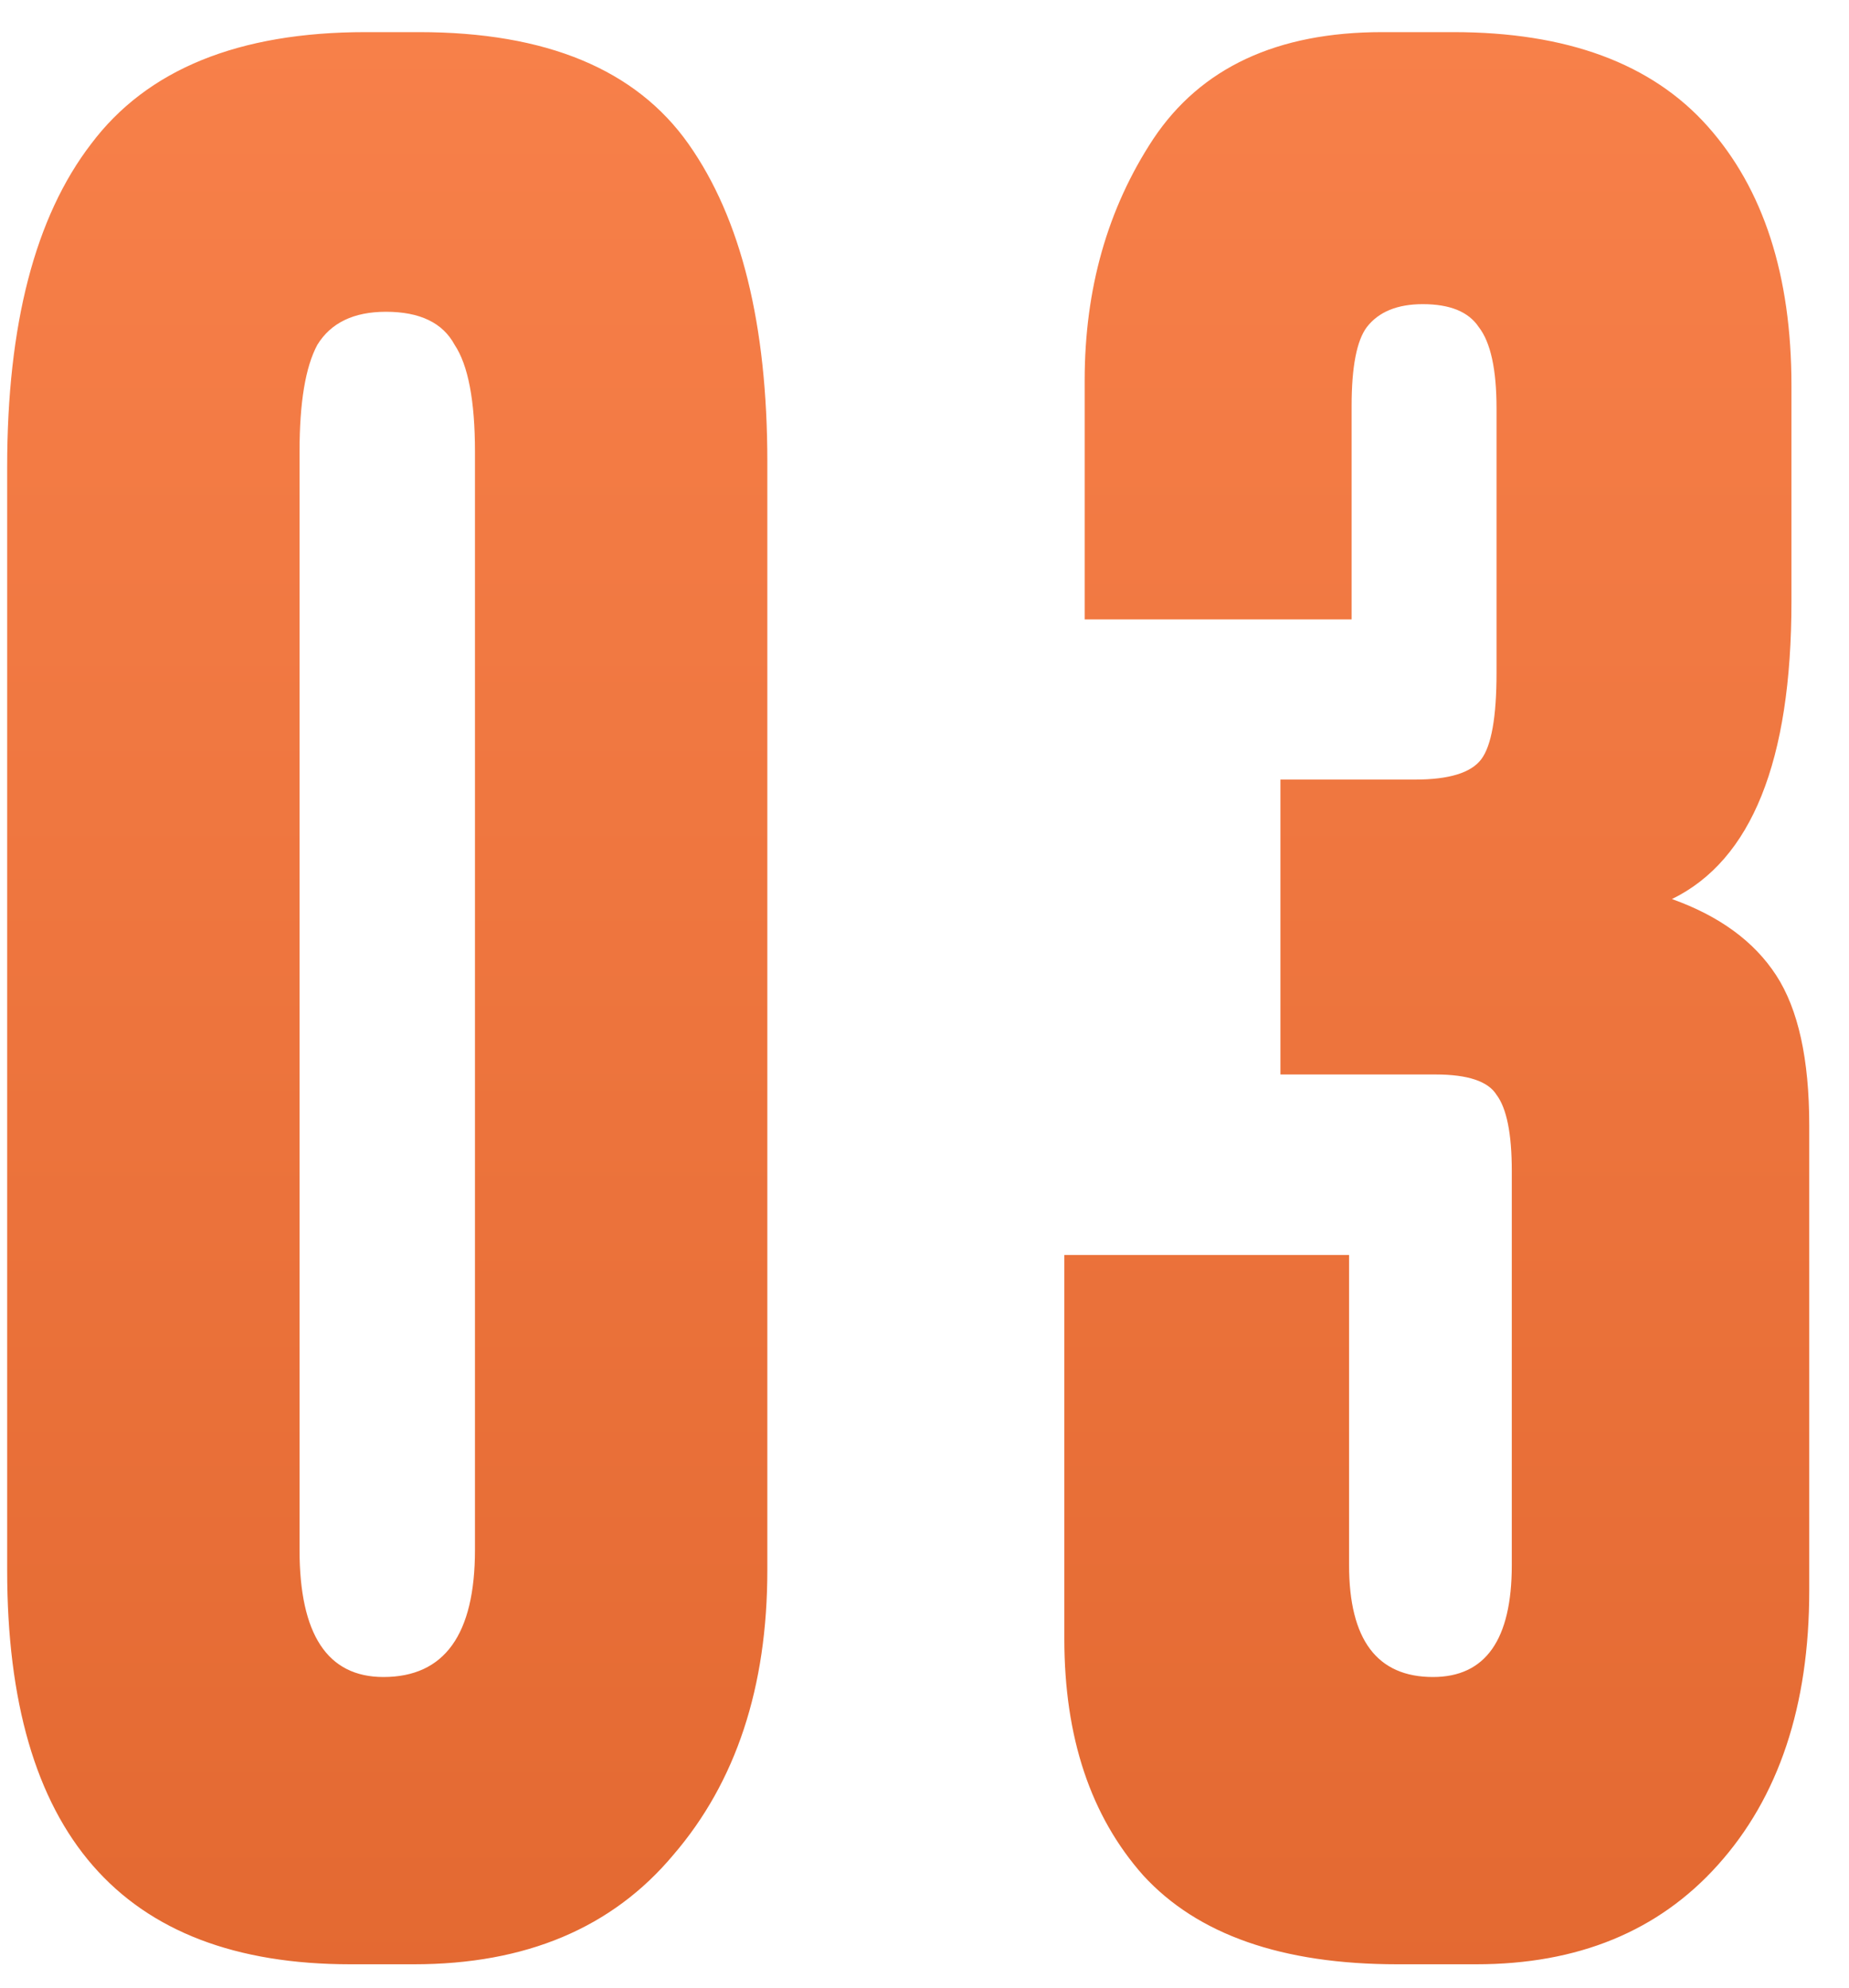 <?xml version="1.0" encoding="UTF-8"?> <svg xmlns="http://www.w3.org/2000/svg" width="40" height="43" viewBox="0 0 40 43" fill="none"> <path d="M16.6 9.99V33.97C16.6 36.5 15.922 38.553 14.565 40.13C13.245 41.707 11.375 42.495 8.955 42.495H7.58C2.63 42.495 0.155 39.653 0.155 33.97V10.1C0.155 7.02 0.76 4.692 1.97 3.115C3.18 1.502 5.16 0.695 7.91 0.695H9.065C11.815 0.695 13.758 1.502 14.895 3.115C16.032 4.728 16.6 7.02 16.6 9.99ZM10.275 33.53V9.77C10.275 8.67 10.128 7.9 9.835 7.46C9.578 6.983 9.083 6.745 8.35 6.745C7.653 6.745 7.158 6.983 6.865 7.46C6.608 7.937 6.48 8.707 6.48 9.77V33.53C6.48 35.363 7.085 36.28 8.295 36.28C9.615 36.28 10.275 35.363 10.275 33.53ZM29.24 13.4H23.465V8.23C23.465 6.25 23.96 4.508 24.95 3.005C25.977 1.465 27.627 0.695 29.9 0.695H31.44C33.897 0.695 35.73 1.373 36.94 2.73C38.15 4.087 38.755 5.957 38.755 8.34V13.015C38.755 16.462 37.894 18.607 36.17 19.45C37.197 19.817 37.949 20.367 38.425 21.1C38.902 21.833 39.14 22.915 39.14 24.345V34.41C39.14 36.903 38.48 38.883 37.16 40.35C35.877 41.78 34.135 42.495 31.935 42.495H30.23C27.737 42.495 25.904 41.853 24.73 40.57C23.593 39.287 23.025 37.582 23.025 35.455V27.15H29.185V33.86C29.185 35.473 29.79 36.28 31 36.28C32.137 36.28 32.705 35.473 32.705 33.86V25.335C32.705 24.528 32.595 23.978 32.375 23.685C32.192 23.392 31.752 23.245 31.055 23.245H27.7V16.865H30.615C31.349 16.865 31.825 16.718 32.045 16.425C32.265 16.132 32.375 15.508 32.375 14.555V8.835C32.375 7.992 32.247 7.405 31.99 7.075C31.77 6.745 31.367 6.58 30.78 6.58C30.23 6.58 29.827 6.745 29.57 7.075C29.35 7.368 29.24 7.937 29.24 8.78V13.4Z" fill="url(#paint0_linear_291_85)"></path> <defs> <linearGradient id="paint0_linear_291_85" x1="20" y1="-16" x2="20" y2="54" gradientUnits="userSpaceOnUse"> <stop stop-color="#FF8953"></stop> <stop offset="1" stop-color="#DE632B"></stop> </linearGradient> </defs> </svg> 